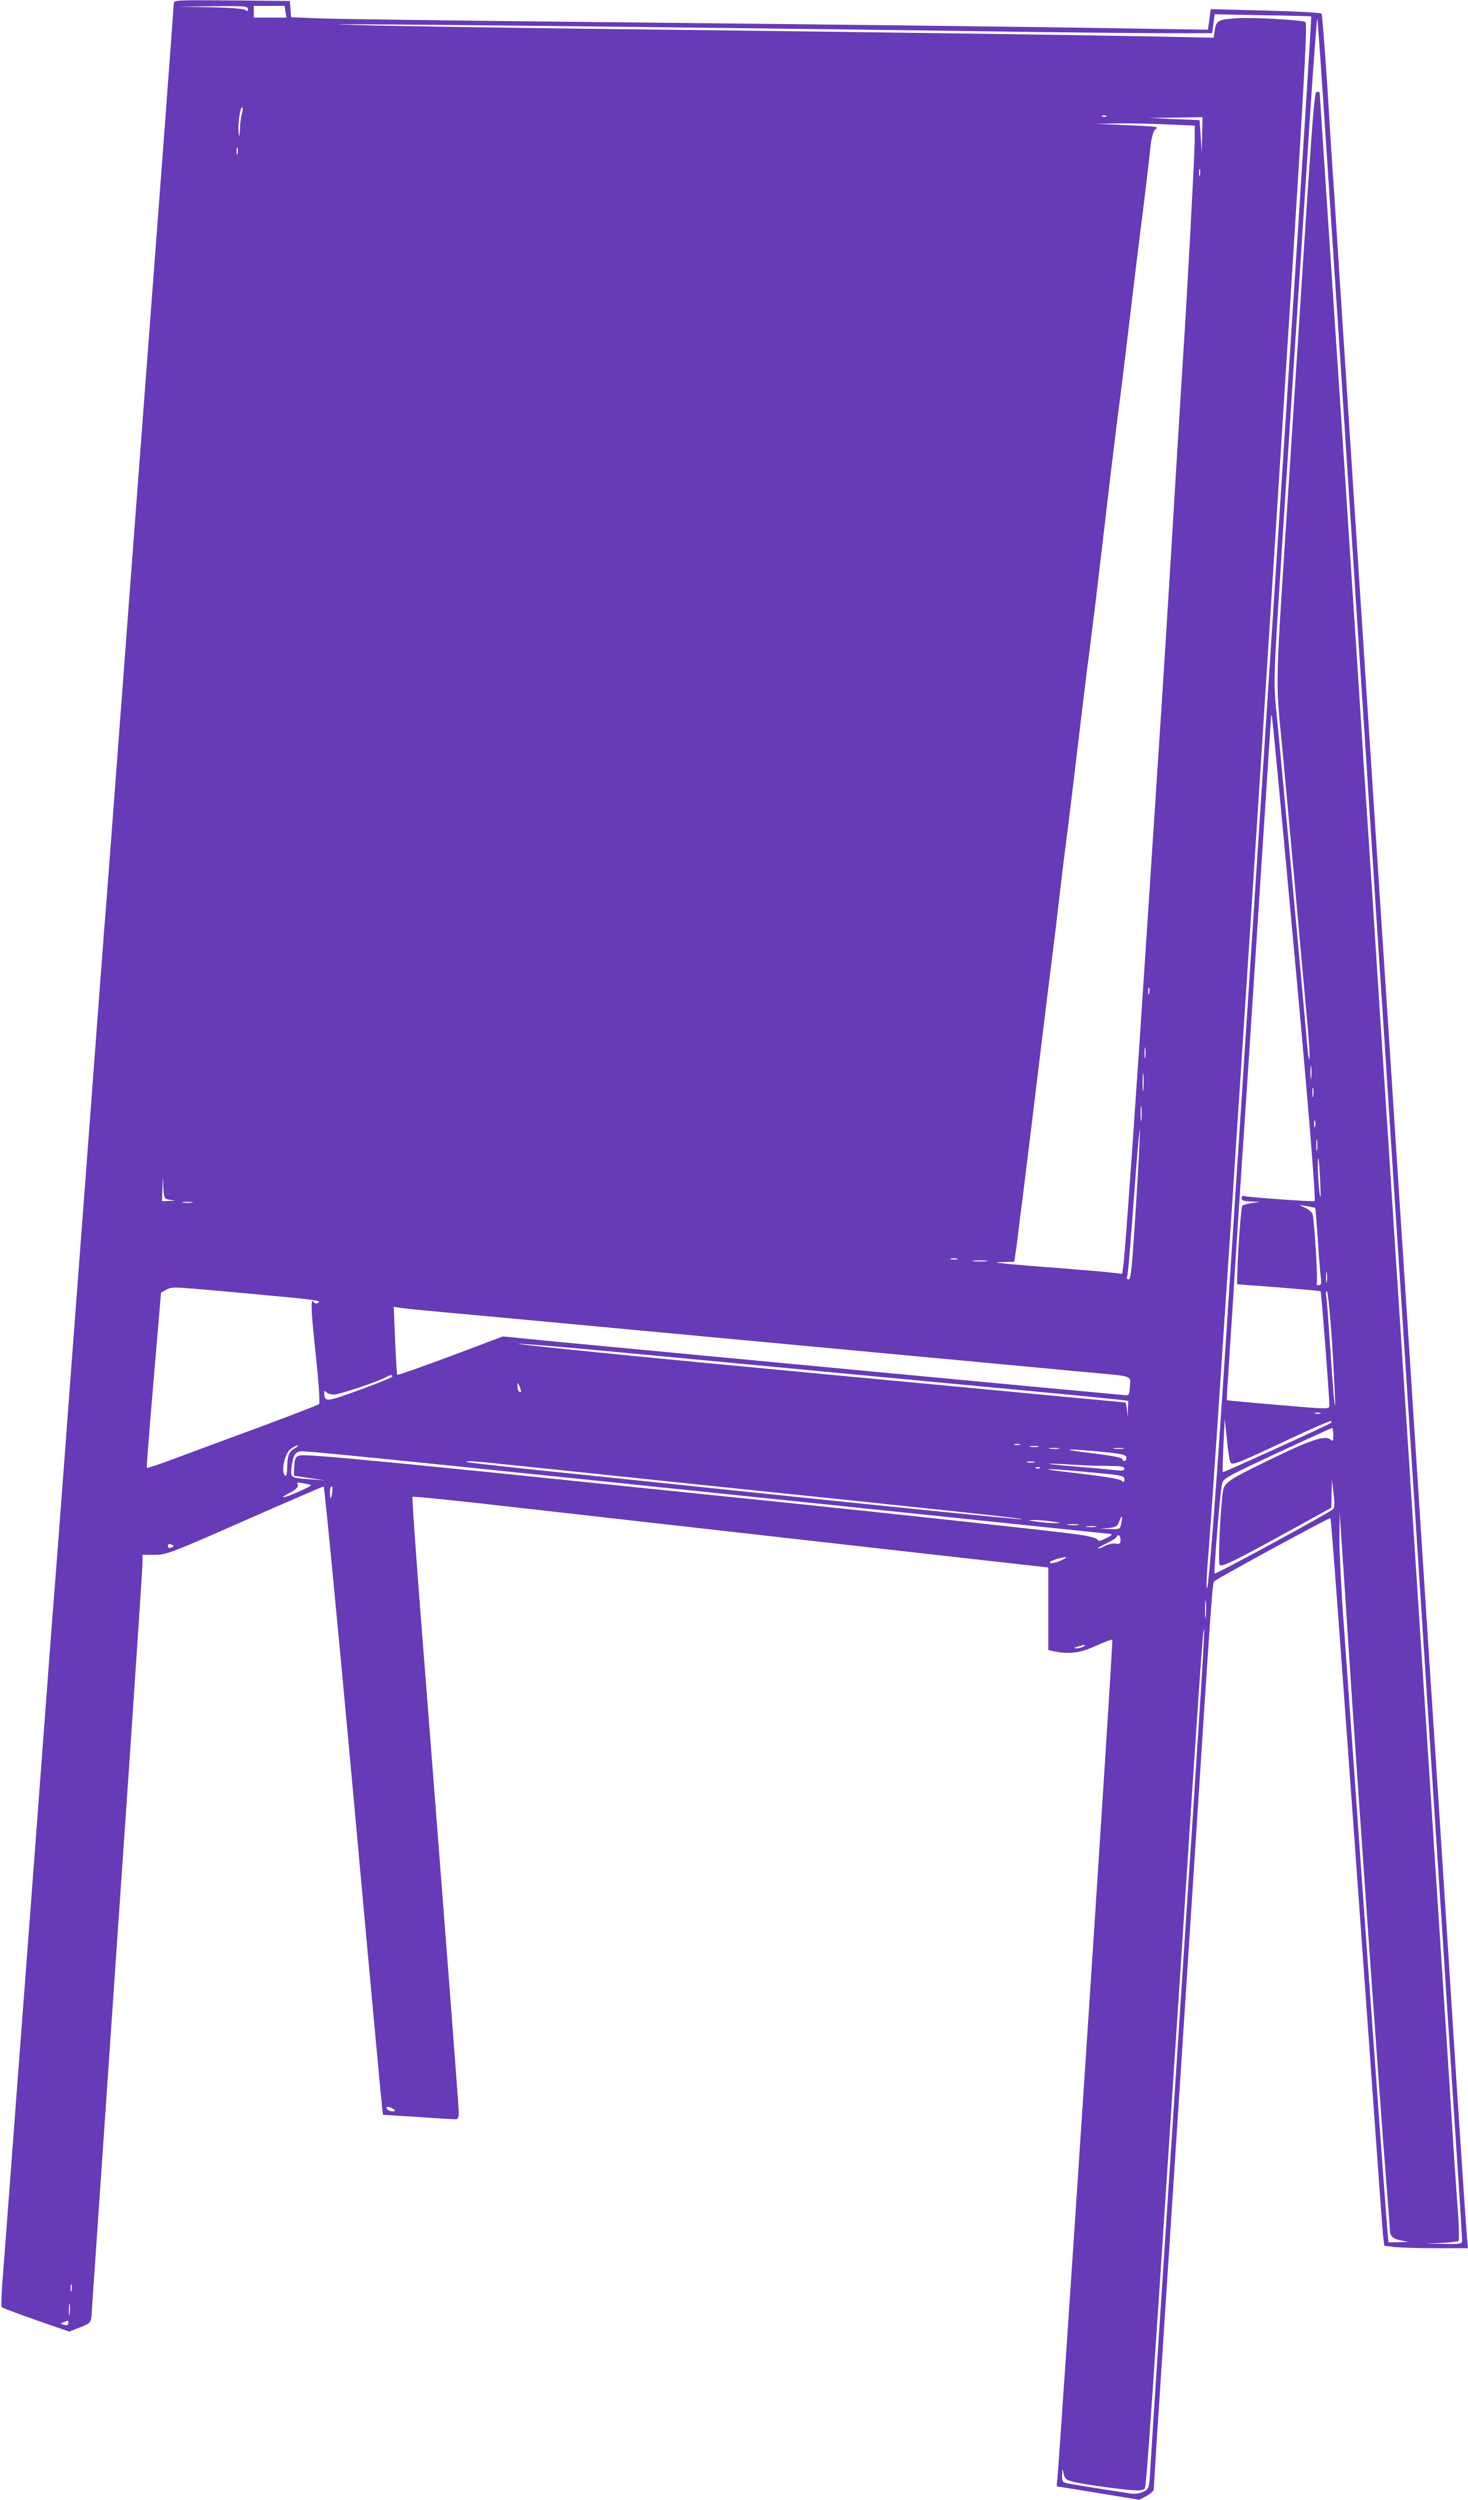 <?xml version="1.0" standalone="no"?>
<!DOCTYPE svg PUBLIC "-//W3C//DTD SVG 20010904//EN"
 "http://www.w3.org/TR/2001/REC-SVG-20010904/DTD/svg10.dtd">
<svg version="1.0" xmlns="http://www.w3.org/2000/svg"
 width="752pt" height="1280pt" viewBox="0 0 752 1280"
 preserveAspectRatio="xMidYMid meet">
<g transform="translate(0,1280) scale(0.1,-0.1)"
fill="#673ab7" stroke="none">
<path d="M890 12781 c0 -10 -23 -318 -50 -682 -117 -1548 -216 -2867 -260
-3454 -17 -220 -34 -456 -40 -525 -6 -69 -23 -305 -40 -525 -16 -220 -57 -760
-90 -1200 -33 -440 -74 -980 -90 -1200 -17 -220 -34 -456 -40 -525 -6 -69 -46
-606 -90 -1195 -44 -588 -87 -1155 -95 -1260 -8 -104 -26 -345 -40 -535 -14
-190 -32 -421 -39 -515 -8 -93 -11 -173 -7 -177 3 -4 82 -33 176 -66 l170 -59
55 22 c48 18 55 25 58 50 1 17 29 424 62 905 33 481 91 1334 130 1896 38 561
70 1039 70 1062 l0 42 63 0 c59 0 83 9 460 175 218 96 401 175 405 175 4 0 72
-705 151 -1568 78 -862 145 -1585 148 -1608 l5 -41 177 -11 c97 -7 184 -12
194 -12 13 0 17 8 17 35 0 32 -58 790 -196 2558 -25 324 -44 591 -41 594 3 3
232 -20 509 -52 988 -112 1721 -194 2231 -252 l517 -58 0 -212 0 -211 28 -6
c79 -16 136 -9 216 28 44 20 81 34 84 31 6 -5 -275 -4274 -283 -4312 -3 -13
-2 -23 2 -23 5 0 100 -16 213 -34 l205 -34 37 19 c21 11 38 26 38 34 0 9 22
358 50 778 27 419 90 1388 140 2152 117 1814 110 1708 123 1721 17 16 588 326
592 322 5 -5 63 -799 215 -2923 27 -385 52 -723 55 -751 l6 -51 52 -7 c29 -3
125 -6 215 -6 l162 0 -5 53 c-3 28 -26 367 -51 752 -24 385 -67 1045 -94 1468
-28 422 -73 1114 -100 1537 -27 423 -72 1116 -100 1540 -27 424 -72 1117 -100
1540 -69 1059 -142 2186 -190 2925 -22 341 -44 683 -49 760 -6 77 -20 301 -32
498 -13 197 -26 362 -29 367 -3 5 -128 12 -287 16 l-281 7 -7 -53 -7 -52 -392
6 c-445 8 -1549 21 -3016 36 -553 6 -1069 13 -1147 16 l-142 6 -3 42 -3 41
-297 3 c-288 2 -298 2 -298 -17z m380 -27 c0 -13 -3 -14 -13 -5 -8 6 -78 12
-178 14 l-164 3 178 2 c157 2 177 0 177 -14z m192 -14 l5 -30 -84 0 -83 0 0
30 0 30 79 0 79 0 4 -30z m5255 -24 c2 -2 -62 -1010 -107 -1691 -5 -82 -37
-568 -70 -1080 -33 -511 -65 -997 -70 -1080 -11 -167 -50 -766 -110 -1695 -22
-338 -60 -925 -85 -1305 -43 -667 -83 -1186 -91 -1194 -7 -7 -4 49 11 239 23
288 190 2817 300 4545 14 220 34 537 45 705 142 2224 159 2514 147 2527 -11
10 -262 25 -347 20 -100 -7 -109 -11 -117 -60 l-6 -40 -346 7 c-427 8 -1451
22 -2716 37 -528 6 -1095 15 -1260 19 -254 7 -223 7 195 4 621 -5 2004 -21
2941 -34 393 -6 820 -10 947 -10 l231 0 7 48 6 49 247 -5 c135 -2 247 -5 248
-6z m78 -683 c24 -367 58 -879 75 -1138 16 -258 35 -539 40 -622 6 -84 14
-222 20 -305 5 -84 23 -362 40 -618 17 -256 35 -534 40 -617 6 -84 14 -222 20
-305 5 -84 23 -362 40 -618 17 -256 35 -532 40 -615 5 -82 28 -429 50 -770 22
-341 45 -687 50 -770 5 -82 28 -429 50 -770 22 -341 45 -689 50 -773 20 -303
30 -465 60 -922 17 -256 35 -534 40 -618 6 -83 14 -221 20 -305 5 -83 21 -325
35 -536 14 -211 25 -392 25 -402 0 -17 -8 -19 -92 -17 l-93 2 80 3 c44 2 83 7
87 11 3 4 2 61 -2 127 -5 66 -14 194 -20 285 -6 91 -15 233 -20 315 -5 83 -28
429 -50 770 -22 341 -45 688 -50 770 -5 83 -28 429 -50 770 -22 341 -45 688
-50 770 -5 83 -28 429 -50 770 -22 341 -45 688 -50 770 -5 83 -23 359 -40 615
-17 256 -35 533 -40 615 -5 83 -23 359 -40 615 -17 256 -35 533 -40 615 -5 83
-23 359 -40 615 -32 498 -32 491 -115 1744 -30 456 -55 831 -55 833 0 1 -6 3
-13 3 -16 0 -18 -27 -141 -1940 -76 -1173 -73 -1041 -37 -1425 26 -275 77
-838 132 -1447 6 -69 9 -132 7 -140 -3 -7 -8 25 -12 72 -9 119 -143 1566 -160
1730 -12 129 -11 163 25 725 38 592 92 1422 109 1675 5 74 23 359 41 632 18
274 35 496 37 494 2 -2 23 -305 47 -673z m-5556 185 c-5 -18 -10 -55 -10 -83
-2 -33 -3 -40 -6 -20 -6 39 6 135 17 135 5 0 4 -15 -1 -32z m4428 -14 c-3 -3
-12 -4 -19 -1 -8 3 -5 6 6 6 11 1 17 -2 13 -5z m491 -96 l-2 -93 -5 85 -6 85
-130 5 -130 6 138 2 137 2 -2 -92z m-180 55 l142 -6 0 -76 c0 -74 -40 -814
-60 -1116 -5 -82 -19 -301 -30 -485 -50 -834 -72 -1179 -100 -1605 -11 -165
-33 -509 -50 -765 -58 -895 -117 -1740 -126 -1793 l-6 -39 -47 6 c-25 3 -138
13 -251 22 -113 8 -241 19 -285 23 -74 8 -76 8 -24 10 l55 1 13 93 c6 50 16
127 21 170 6 42 15 113 20 157 15 119 44 357 60 490 16 133 45 371 60 490 9
75 14 109 40 323 5 45 14 123 20 172 10 88 20 169 40 323 5 42 19 152 30 245
11 92 29 242 40 335 11 92 25 202 30 245 6 42 15 113 20 157 6 44 14 115 20
158 10 85 21 178 45 382 19 165 52 438 65 543 6 42 14 112 20 155 5 42 19 152
30 245 11 92 29 242 40 335 11 92 25 202 30 245 19 145 47 377 55 460 4 31 13
64 21 72 18 18 34 15 -156 25 l-145 6 110 2 c61 1 174 -1 253 -5z m-4761 -150
c-3 -10 -5 -4 -5 12 0 17 2 24 5 18 2 -7 2 -21 0 -30z m4930 -110 c-3 -10 -5
-4 -5 12 0 17 2 24 5 18 2 -7 2 -21 0 -30z m463 -3763 c85 -910 132 -1480 124
-1489 -4 -5 -332 19 -356 25 -12 4 -18 0 -18 -10 0 -12 12 -16 48 -17 l47 -2
-42 -6 c-24 -4 -45 -10 -49 -13 -6 -6 -21 -203 -25 -328 l-2 -75 212 -16 c116
-9 213 -18 216 -20 4 -4 45 -539 45 -585 0 -19 -4 -19 -261 3 -144 12 -262 23
-264 25 -1 2 1 55 6 118 4 63 15 230 24 370 8 140 29 455 45 700 17 245 57
861 90 1369 33 509 61 932 61 940 1 14 2 14 5 1 2 -8 45 -454 94 -990z m-723
-427 c-3 -10 -5 -4 -5 12 0 17 2 24 5 18 2 -7 2 -21 0 -30z m-20 -325 c-2 -13
-4 -3 -4 22 0 25 2 35 4 23 2 -13 2 -33 0 -45z m850 -105 c-2 -16 -4 -3 -4 27
0 30 2 43 4 28 2 -16 2 -40 0 -55z m-860 -60 c-2 -21 -4 -4 -4 37 0 41 2 58 4
38 2 -21 2 -55 0 -75z m870 -35 c-2 -13 -4 -5 -4 17 -1 22 1 32 4 23 2 -10 2
-28 0 -40z m-880 -120 c-2 -18 -4 -4 -4 32 0 36 2 50 4 33 2 -18 2 -48 0 -65z
m890 -35 c-3 -10 -5 -4 -5 12 0 17 2 24 5 18 2 -7 2 -21 0 -30z m-918 -410
c-19 -304 -26 -373 -37 -373 -9 0 -12 6 -7 18 3 9 18 186 33 392 15 205 29
365 31 355 2 -11 -7 -188 -20 -392z m928 290 c-2 -16 -4 -5 -4 22 0 28 2 40 4
28 2 -13 2 -35 0 -50z m16 -163 c3 -78 3 -97 -3 -60 -8 57 -13 187 -6 179 2
-2 6 -56 9 -119z m-5890 -93 c31 -4 31 -4 -5 -5 l-38 -2 2 63 2 62 3 -57 c4
-56 5 -57 36 -61z m110 -14 c-13 -2 -33 -2 -45 0 -13 2 -3 4 22 4 25 0 35 -2
23 -4z m5754 -27 c2 -1 7 -70 13 -152 5 -82 12 -170 15 -196 5 -40 3 -48 -10
-48 -9 0 -13 5 -10 10 7 11 -12 322 -21 353 -3 10 -20 25 -37 33 l-32 15 40
-6 c22 -4 41 -8 42 -9z m-1834 -263 c-7 -2 -21 -2 -30 0 -10 3 -4 5 12 5 17 0
24 -2 18 -5z m150 -10 c-18 -2 -48 -2 -65 0 -18 2 -4 4 32 4 36 0 50 -2 33 -4z
m1744 -105 c-2 -13 -4 -3 -4 22 0 25 2 35 4 23 2 -13 2 -33 0 -45z m-5552 -58
c381 -35 404 -38 385 -50 -9 -5 -17 -5 -21 2 -19 30 -17 -33 8 -262 16 -152
23 -254 17 -259 -5 -4 -144 -58 -309 -119 -165 -61 -361 -133 -435 -161 -74
-28 -136 -48 -138 -46 -2 2 14 204 35 450 l38 447 25 14 c33 18 19 18 395 -16z
m5580 -272 c9 -156 16 -292 14 -303 -3 -11 -12 104 -22 255 -10 151 -20 287
-23 303 -3 15 -2 27 3 27 5 0 18 -127 28 -282z m-4585 177 c91 -8 840 -78
1665 -155 825 -77 1577 -147 1670 -156 233 -21 217 -15 213 -72 -3 -46 -4 -47
-33 -44 -119 10 -2421 227 -2884 271 l-295 29 -268 -101 c-148 -55 -270 -98
-273 -96 -2 3 -7 82 -11 177 l-7 172 29 -5 c16 -3 103 -12 194 -20z m2065
-315 c352 -33 807 -76 1010 -95 204 -19 391 -38 418 -41 l47 -6 -2 -41 -1 -42
-4 38 c-2 20 -6 37 -9 37 -5 0 -579 54 -904 85 -140 13 -695 65 -1232 116
-537 51 -975 96 -973 99 2 3 230 -16 507 -42 277 -26 791 -75 1143 -108z
m-2295 -17 c0 -5 -75 -35 -168 -69 -174 -63 -179 -64 -181 -14 -1 11 2 11 11
2 7 -7 24 -12 39 -12 26 0 233 69 267 90 21 12 32 12 32 3z m659 -76 c1 -5 -3
-5 -9 -2 -5 3 -10 16 -9 28 0 21 1 21 9 2 5 -11 9 -24 9 -28z m4094 -114 c-7
-2 -19 -2 -25 0 -7 3 -2 5 12 5 14 0 19 -2 13 -5z m-460 -250 c10 -16 36 -6
301 119 115 54 212 96 214 93 3 -3 3 -7 1 -9 -9 -9 -552 -256 -555 -253 -2 2
0 64 3 138 l7 134 11 -105 c5 -58 14 -111 18 -117z m527 140 c0 -29 -3 -34
-12 -25 -29 29 -108 1 -391 -139 -126 -62 -154 -83 -161 -117 -13 -66 -28
-374 -18 -384 12 -12 80 22 365 179 l207 114 1 72 2 72 8 -69 c7 -53 6 -73 -3
-83 -18 -18 -600 -334 -606 -329 -5 6 27 406 37 454 6 33 12 36 281 162 151
70 278 128 283 129 4 1 7 -16 7 -36z m-1607 -50 c-7 -2 -19 -2 -25 0 -7 3 -2
5 12 5 14 0 19 -2 13 -5z m-3712 -17 c-31 -17 -39 -38 -40 -100 -1 -37 -4 -47
-12 -39 -20 20 -1 110 28 133 14 11 31 20 37 20 6 -1 0 -7 -13 -14z m3807 7
c-10 -2 -28 -2 -40 0 -13 2 -5 4 17 4 22 1 32 -1 23 -4z m105 -10 c-13 -2 -33
-2 -45 0 -13 2 -3 4 22 4 25 0 35 -2 23 -4z m330 0 c-13 -2 -33 -2 -45 0 -13
2 -3 4 22 4 25 0 35 -2 23 -4z m-137 -13 c138 -13 154 -17 154 -35 0 -17 -17
-20 -22 -4 -2 7 -67 19 -153 29 -165 19 -151 26 21 10z m-3638 -40 c218 -22
483 -49 587 -60 105 -11 280 -29 390 -40 110 -11 283 -29 385 -40 102 -10 320
-33 485 -50 165 -17 426 -44 580 -60 154 -16 501 -52 770 -80 270 -28 499 -52
510 -53 16 -2 12 -7 -18 -22 -30 -15 -40 -17 -46 -6 -5 7 -51 19 -107 26 -96
14 -963 108 -1469 160 -419 43 -614 63 -1015 104 -699 73 -1295 131 -1403 137
-118 8 -115 9 -120 -61 l-2 -40 80 -12 80 -12 -70 5 c-109 8 -108 7 -101 67 9
63 20 77 58 77 16 0 208 -18 426 -40z m687 -35 c132 -14 542 -56 910 -95 1295
-134 1680 -175 1660 -178 -18 -2 -687 65 -1770 178 -154 16 -458 48 -675 70
-216 22 -396 43 -399 45 -8 8 28 6 274 -20z m2633 18 c-10 -2 -26 -2 -35 0
-10 3 -2 5 17 5 19 0 27 -2 18 -5z m380 -18 c63 0 82 -3 82 -14 0 -10 -12 -12
-52 -7 -29 3 -114 11 -188 17 -74 6 -139 12 -145 14 -5 3 42 1 105 -3 63 -4
152 -7 198 -7z m-351 -11 c-3 -3 -12 -4 -19 -1 -8 3 -5 6 6 6 11 1 17 -2 13
-5z m251 -21 c167 -15 182 -18 182 -36 0 -16 -3 -17 -14 -8 -13 11 -85 22
-316 49 -130 16 -43 13 148 -5z m-4007 -60 c33 -6 33 -6 -41 -40 -74 -33 -111
-39 -48 -7 36 18 50 33 42 46 -6 10 3 10 47 1z m131 -43 c-2 -16 -6 -30 -8
-30 -2 0 -4 14 -4 30 0 17 4 30 8 30 5 0 7 -13 4 -30z m5203 -745 c50 -765
160 -2324 195 -2769 11 -137 20 -256 20 -265 0 -28 17 -44 56 -51 l39 -8 -51
-1 -51 -1 -7 73 c-3 39 -15 196 -26 347 -42 576 -101 1394 -135 1880 -20 278
-47 657 -60 843 -14 186 -24 395 -24 465 l2 127 8 -125 c5 -69 20 -300 34
-515z m-1161 587 c-6 -31 -8 -32 -58 -30 l-51 1 44 4 c37 4 45 8 54 33 14 37
19 33 11 -8z m-354 8 c48 -6 50 -7 15 -8 -22 0 -65 3 -95 8 -48 6 -50 7 -15 8
22 0 65 -3 95 -8z m133 -17 c-13 -2 -35 -2 -50 0 -16 2 -5 4 22 4 28 0 40 -2
28 -4z m90 -10 c-13 -2 -33 -2 -45 0 -13 2 -3 4 22 4 25 0 35 -2 23 -4z m127
-67 c0 -19 -4 -22 -24 -19 -13 3 -38 -3 -56 -12 -17 -9 -34 -15 -36 -12 -2 2
19 14 46 27 28 13 50 27 50 32 0 4 5 8 10 8 6 0 10 -11 10 -24z m-4850 -31 c0
-2 -7 -5 -15 -9 -9 -3 -15 0 -15 9 0 9 6 12 15 9 8 -4 15 -7 15 -9z m4545 -74
c-22 -10 -46 -16 -54 -13 -9 3 1 10 25 18 58 18 75 15 29 -5z m742 -288 c-2
-21 -4 -4 -4 37 0 41 2 58 4 38 2 -21 2 -55 0 -75z m-37 -561 c-16 -254 -43
-668 -60 -919 -134 -2056 -182 -2783 -187 -2876 -6 -107 -6 -108 -35 -123 -19
-10 -43 -13 -66 -10 -141 22 -301 47 -324 52 -25 5 -28 10 -27 42 1 36 1 36 8
7 5 -26 13 -32 54 -42 57 -14 274 -43 322 -43 19 0 36 4 39 9 9 14 30 322 186
2701 97 1486 114 1734 118 1695 2 -17 -11 -238 -28 -493z m-590 408 c-8 -5
-24 -9 -35 -9 -16 1 -16 2 5 9 35 11 48 11 30 0z m-3529 -2378 c-16 -5 -41 5
-41 17 0 7 10 6 26 -1 15 -7 21 -14 15 -16z m-1654 -919 c-3 -10 -5 -4 -5 12
0 17 2 24 5 18 2 -7 2 -21 0 -30z m-10 -120 c-2 -16 -4 -5 -4 22 0 28 2 40 4
28 2 -13 2 -35 0 -50z m-7 -47 c0 -10 -7 -12 -22 -8 -21 5 -21 6 -2 13 10 4
20 8 22 8 1 1 2 -5 2 -13z"/>
</g>
</svg>
